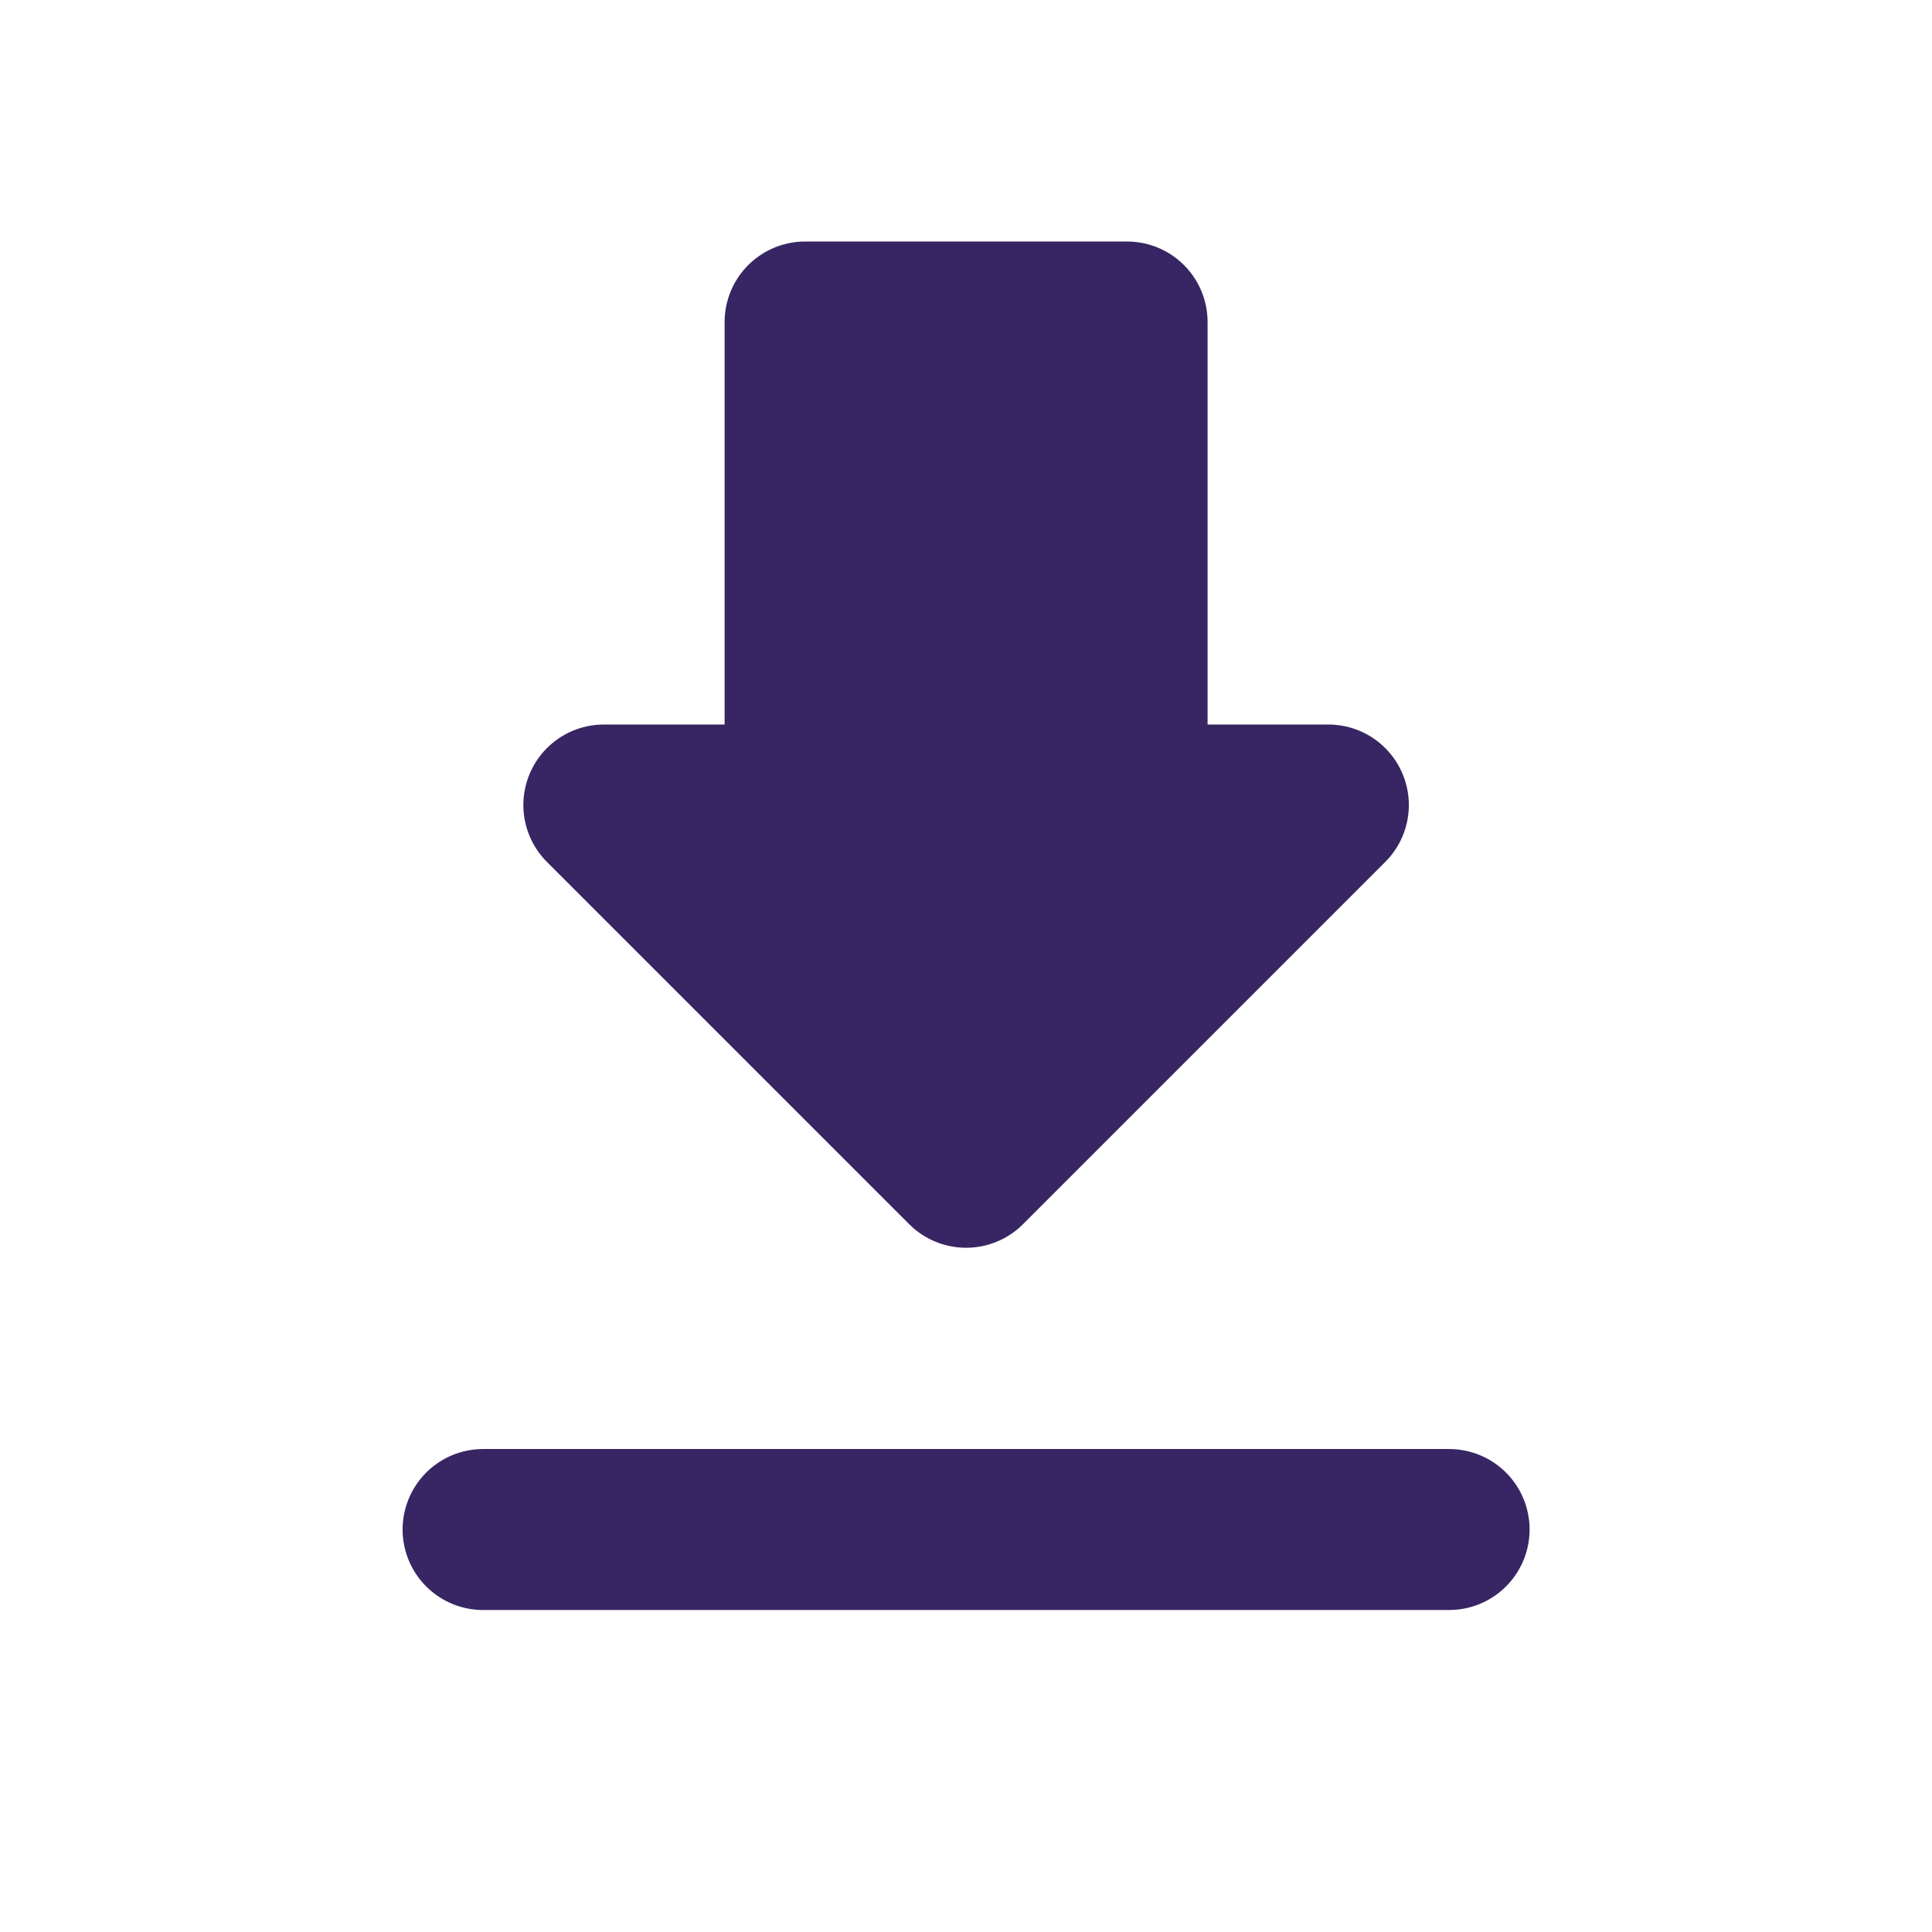 <svg width="40" height="40" viewBox="0 0 40 40" fill="none" xmlns="http://www.w3.org/2000/svg">
<path d="M20.002 6.667H23.335V16.667H27.502L20.002 24.167M20.002 6.667H16.669V16.667H12.502L20.002 24.167" fill="#382563"/>
<path d="M20.002 6.667H23.335V16.667H27.502L20.002 24.167L12.502 16.667H16.669V6.667H20.002Z" stroke="#382563" stroke-width="3.333" stroke-linecap="round" stroke-linejoin="round"/>
<path d="M10.002 31.667H30.002" stroke="#382563" stroke-width="3.333" stroke-linecap="round" stroke-linejoin="round"/>
</svg>
